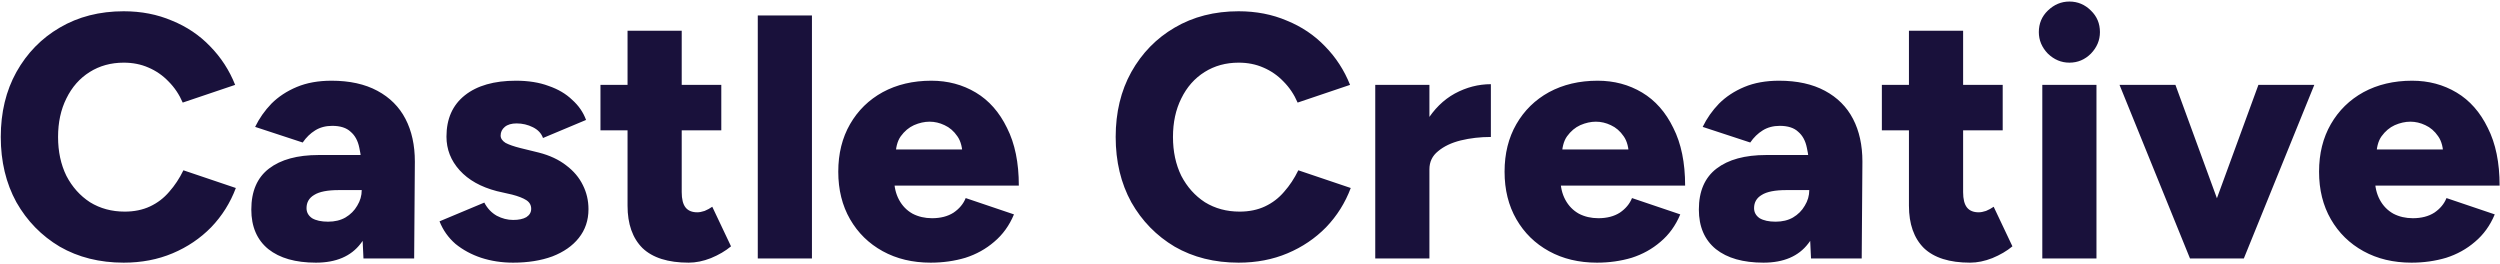 <svg width="1296" height="137" viewBox="0 0 1296 137" fill="none" xmlns="http://www.w3.org/2000/svg">
<path d="M64.12 136.16C51.64 136.16 40.6 133.4 31 127.88C21.52 122.24 14.02 114.56 8.5 104.84C3.1 95 0.4 83.72 0.4 71C0.4 58.28 3.1 47.06 8.5 37.34C14.02 27.5 21.52 19.82 31 14.3C40.6 8.66 51.64 5.84 64.12 5.84C73.24 5.84 81.58 7.46 89.14 10.7C96.82 13.82 103.42 18.26 108.94 24.02C114.58 29.78 118.9 36.44 121.9 44L94.72 53.18C92.92 48.98 90.46 45.32 87.34 42.2C84.34 39.08 80.86 36.68 76.9 35C73.06 33.32 68.8 32.48 64.12 32.48C57.52 32.48 51.64 34.1 46.48 37.34C41.32 40.58 37.3 45.14 34.42 51.02C31.54 56.78 30.1 63.44 30.1 71C30.1 78.56 31.54 85.28 34.42 91.16C37.42 96.92 41.5 101.48 46.66 104.84C51.94 108.08 57.94 109.7 64.66 109.7C69.58 109.7 73.96 108.8 77.8 107C81.64 105.2 84.94 102.68 87.7 99.44C90.58 96.2 93.04 92.48 95.08 88.28L122.26 97.46C119.38 105.14 115.12 111.92 109.48 117.8C103.84 123.56 97.18 128.06 89.5 131.3C81.82 134.54 73.36 136.16 64.12 136.16ZM188.421 134L187.521 114.56V89.18C187.521 84.38 187.101 80.18 186.261 76.58C185.541 72.98 184.041 70.22 181.761 68.3C179.601 66.26 176.421 65.24 172.221 65.24C168.861 65.24 165.921 66.02 163.401 67.58C160.881 69.14 158.721 71.24 156.921 73.88L132.261 65.78C134.421 61.34 137.241 57.32 140.721 53.72C144.321 50.12 148.701 47.24 153.861 45.08C159.021 42.92 165.021 41.84 171.861 41.84C181.221 41.84 189.141 43.58 195.621 47.06C202.101 50.54 206.961 55.4 210.201 61.64C213.441 67.88 215.061 75.26 215.061 83.78L214.701 134H188.421ZM163.761 136.16C153.201 136.16 144.981 133.82 139.101 129.14C133.221 124.34 130.281 117.5 130.281 108.62C130.281 99.14 133.341 92.06 139.461 87.38C145.581 82.7 154.161 80.36 165.201 80.36H189.861V98.54H175.641C169.761 98.54 165.501 99.38 162.861 101.06C160.221 102.62 158.901 104.9 158.901 107.9C158.901 110.06 159.861 111.8 161.781 113.12C163.821 114.32 166.581 114.92 170.061 114.92C173.541 114.92 176.541 114.2 179.061 112.76C181.701 111.2 183.741 109.16 185.181 106.64C186.741 104.12 187.521 101.42 187.521 98.54H194.721C194.721 110.42 192.141 119.66 186.981 126.26C181.941 132.86 174.201 136.16 163.761 136.16ZM266.008 136.16C260.128 136.16 254.608 135.32 249.448 133.64C244.408 131.96 239.968 129.56 236.128 126.44C232.408 123.2 229.648 119.3 227.848 114.74L251.068 105.02C252.628 108.02 254.788 110.3 257.548 111.86C260.308 113.3 263.128 114.02 266.008 114.02C268.888 114.02 271.168 113.54 272.848 112.58C274.528 111.5 275.368 110.06 275.368 108.26C275.368 106.34 274.528 104.84 272.848 103.76C271.168 102.68 268.708 101.72 265.468 100.88L257.548 99.08C249.268 96.92 242.848 93.32 238.288 88.28C233.728 83.24 231.448 77.42 231.448 70.82C231.448 61.58 234.628 54.44 240.988 49.4C247.348 44.36 256.168 41.84 267.448 41.84C273.928 41.84 279.568 42.74 284.368 44.54C289.288 46.22 293.368 48.62 296.608 51.74C299.968 54.74 302.368 58.22 303.808 62.18L281.488 71.54C280.648 69.14 278.908 67.28 276.268 65.96C273.628 64.64 270.808 63.98 267.808 63.98C265.168 63.98 263.128 64.58 261.688 65.78C260.248 66.98 259.528 68.48 259.528 70.28C259.528 71.72 260.368 72.98 262.048 74.06C263.848 75.02 266.428 75.92 269.788 76.76L279.328 79.1C284.968 80.54 289.708 82.76 293.548 85.76C297.388 88.64 300.268 92.06 302.188 96.02C304.108 99.86 305.068 104 305.068 108.44C305.068 114.2 303.388 119.18 300.028 123.38C296.788 127.46 292.228 130.64 286.348 132.92C280.468 135.08 273.688 136.16 266.008 136.16ZM357.001 136.16C346.321 136.16 338.341 133.64 333.061 128.6C327.901 123.44 325.321 116.12 325.321 106.64V15.92H353.401V99.62C353.401 103.22 354.061 105.86 355.381 107.54C356.701 109.22 358.741 110.06 361.501 110.06C362.581 110.06 363.841 109.82 365.281 109.34C366.721 108.74 368.041 108.02 369.241 107.18L378.961 127.7C376.081 130.1 372.601 132.14 368.521 133.82C364.561 135.38 360.721 136.16 357.001 136.16ZM311.281 67.58V44H373.921V67.58H311.281ZM392.832 134V8H420.912V134H392.832ZM482.439 136.16C473.079 136.16 464.799 134.18 457.599 130.22C450.399 126.26 444.759 120.74 440.679 113.66C436.599 106.58 434.559 98.36 434.559 89C434.559 79.64 436.599 71.42 440.679 64.34C444.759 57.26 450.399 51.74 457.599 47.78C464.919 43.82 473.319 41.84 482.799 41.84C491.319 41.84 498.999 43.88 505.839 47.96C512.679 52.04 518.079 58.16 522.039 66.32C526.119 74.36 528.159 84.32 528.159 96.2H460.479L463.539 92.78C463.539 96.86 464.379 100.46 466.059 103.58C467.739 106.7 470.079 109.1 473.079 110.78C476.079 112.34 479.439 113.12 483.159 113.12C487.599 113.12 491.319 112.16 494.319 110.24C497.319 108.2 499.419 105.68 500.619 102.68L525.639 111.14C523.239 116.9 519.819 121.64 515.379 125.36C511.059 129.08 506.079 131.84 500.439 133.64C494.799 135.32 488.799 136.16 482.439 136.16ZM464.259 81.26L461.379 77.48H501.699L498.999 81.26C498.999 76.7 498.099 73.16 496.299 70.64C494.499 68 492.279 66.08 489.639 64.88C487.119 63.68 484.539 63.08 481.899 63.08C479.259 63.08 476.559 63.68 473.799 64.88C471.159 66.08 468.879 68 466.959 70.64C465.159 73.16 464.259 76.7 464.259 81.26ZM642.089 136.16C629.609 136.16 618.569 133.4 608.969 127.88C599.489 122.24 591.989 114.56 586.469 104.84C581.069 95 578.369 83.72 578.369 71C578.369 58.28 581.069 47.06 586.469 37.34C591.989 27.5 599.489 19.82 608.969 14.3C618.569 8.66 629.609 5.84 642.089 5.84C651.209 5.84 659.549 7.46 667.109 10.7C674.789 13.82 681.389 18.26 686.909 24.02C692.549 29.78 696.869 36.44 699.869 44L672.689 53.18C670.889 48.98 668.429 45.32 665.309 42.2C662.309 39.08 658.829 36.68 654.869 35C651.029 33.32 646.769 32.48 642.089 32.48C635.489 32.48 629.609 34.1 624.449 37.34C619.289 40.58 615.269 45.14 612.389 51.02C609.509 56.78 608.069 63.44 608.069 71C608.069 78.56 609.509 85.28 612.389 91.16C615.389 96.92 619.469 101.48 624.629 104.84C629.909 108.08 635.909 109.7 642.629 109.7C647.549 109.7 651.929 108.8 655.769 107C659.609 105.2 662.909 102.68 665.669 99.44C668.549 96.2 671.009 92.48 673.049 88.28L700.229 97.46C697.349 105.14 693.089 111.92 687.449 117.8C681.809 123.56 675.149 128.06 667.469 131.3C659.789 134.54 651.329 136.16 642.089 136.16ZM733.63 87.38C733.63 77.66 735.55 69.56 739.39 63.08C743.35 56.6 748.27 51.74 754.15 48.5C760.15 45.26 766.39 43.64 772.87 43.64V71C767.35 71 762.13 71.6 757.21 72.8C752.41 74 748.51 75.86 745.51 78.38C742.51 80.78 741.01 83.9 741.01 87.74L733.63 87.38ZM712.93 134V44H741.01V134H712.93ZM827.849 136.16C818.489 136.16 810.209 134.18 803.009 130.22C795.809 126.26 790.169 120.74 786.089 113.66C782.009 106.58 779.969 98.36 779.969 89C779.969 79.64 782.009 71.42 786.089 64.34C790.169 57.26 795.809 51.74 803.009 47.78C810.329 43.82 818.729 41.84 828.209 41.84C836.729 41.84 844.409 43.88 851.249 47.96C858.089 52.04 863.489 58.16 867.449 66.32C871.529 74.36 873.569 84.32 873.569 96.2H805.889L808.949 92.78C808.949 96.86 809.789 100.46 811.469 103.58C813.149 106.7 815.489 109.1 818.489 110.78C821.489 112.34 824.849 113.12 828.569 113.12C833.009 113.12 836.729 112.16 839.729 110.24C842.729 108.2 844.829 105.68 846.029 102.68L871.049 111.14C868.649 116.9 865.229 121.64 860.789 125.36C856.469 129.08 851.489 131.84 845.849 133.64C840.209 135.32 834.209 136.16 827.849 136.16ZM809.669 81.26L806.789 77.48H847.109L844.409 81.26C844.409 76.7 843.509 73.16 841.709 70.64C839.909 68 837.689 66.08 835.049 64.88C832.529 63.68 829.949 63.08 827.309 63.08C824.669 63.08 821.969 63.68 819.209 64.88C816.569 66.08 814.289 68 812.369 70.64C810.569 73.16 809.669 76.7 809.669 81.26ZM938.831 134L937.931 114.56V89.18C937.931 84.38 937.511 80.18 936.671 76.58C935.951 72.98 934.451 70.22 932.171 68.3C930.011 66.26 926.831 65.24 922.631 65.24C919.271 65.24 916.331 66.02 913.811 67.58C911.291 69.14 909.131 71.24 907.331 73.88L882.671 65.78C884.831 61.34 887.651 57.32 891.131 53.72C894.731 50.12 899.111 47.24 904.271 45.08C909.431 42.92 915.431 41.84 922.271 41.84C931.631 41.84 939.551 43.58 946.031 47.06C952.511 50.54 957.371 55.4 960.611 61.64C963.851 67.88 965.471 75.26 965.471 83.78L965.111 134H938.831ZM914.171 136.16C903.611 136.16 895.391 133.82 889.511 129.14C883.631 124.34 880.691 117.5 880.691 108.62C880.691 99.14 883.751 92.06 889.871 87.38C895.991 82.7 904.571 80.36 915.611 80.36H940.271V98.54H926.051C920.171 98.54 915.911 99.38 913.271 101.06C910.631 102.62 909.311 104.9 909.311 107.9C909.311 110.06 910.271 111.8 912.191 113.12C914.231 114.32 916.991 114.92 920.471 114.92C923.951 114.92 926.951 114.2 929.471 112.76C932.111 111.2 934.151 109.16 935.591 106.64C937.151 104.12 937.931 101.42 937.931 98.54H945.131C945.131 110.42 942.551 119.66 937.391 126.26C932.351 132.86 924.611 136.16 914.171 136.16ZM1021.28 136.16C1010.6 136.16 1002.62 133.64 997.338 128.6C992.178 123.44 989.598 116.12 989.598 106.64V15.92H1017.68V99.62C1017.68 103.22 1018.34 105.86 1019.66 107.54C1020.98 109.22 1023.02 110.06 1025.78 110.06C1026.86 110.06 1028.12 109.82 1029.56 109.34C1031 108.74 1032.32 108.02 1033.52 107.18L1043.24 127.7C1040.36 130.1 1036.88 132.14 1032.8 133.82C1028.84 135.38 1025 136.16 1021.28 136.16ZM975.558 67.58V44H1038.2V67.58H975.558ZM1058.73 134V44H1086.81V134H1058.73ZM1072.77 32.48C1068.57 32.48 1064.85 30.92 1061.61 27.8C1058.49 24.56 1056.93 20.84 1056.93 16.64C1056.93 12.2 1058.49 8.48 1061.61 5.48C1064.85 2.36 1068.57 0.8 1072.77 0.8C1077.09 0.8 1080.81 2.36 1083.93 5.48C1087.05 8.48 1088.61 12.2 1088.61 16.64C1088.61 20.84 1087.05 24.56 1083.93 27.8C1080.81 30.92 1077.09 32.48 1072.77 32.48ZM1137.82 134L1170.76 44H1199.74L1163.2 134H1137.82ZM1135.3 134L1098.76 44H1127.74L1160.68 134H1135.3ZM1250.08 136.16C1240.72 136.16 1232.44 134.18 1225.24 130.22C1218.04 126.26 1212.4 120.74 1208.32 113.66C1204.24 106.58 1202.2 98.36 1202.2 89C1202.2 79.64 1204.24 71.42 1208.32 64.34C1212.4 57.26 1218.04 51.74 1225.24 47.78C1232.56 43.82 1240.96 41.84 1250.44 41.84C1258.96 41.84 1266.64 43.88 1273.48 47.96C1280.32 52.04 1285.72 58.16 1289.68 66.32C1293.76 74.36 1295.8 84.32 1295.8 96.2H1228.12L1231.18 92.78C1231.18 96.86 1232.02 100.46 1233.7 103.58C1235.38 106.7 1237.72 109.1 1240.72 110.78C1243.72 112.34 1247.08 113.12 1250.8 113.12C1255.24 113.12 1258.96 112.16 1261.96 110.24C1264.96 108.2 1267.06 105.68 1268.26 102.68L1293.28 111.14C1290.88 116.9 1287.46 121.64 1283.02 125.36C1278.7 129.08 1273.72 131.84 1268.08 133.64C1262.44 135.32 1256.44 136.16 1250.08 136.16ZM1231.9 81.26L1229.02 77.48H1269.34L1266.64 81.26C1266.64 76.7 1265.74 73.16 1263.94 70.64C1262.14 68 1259.92 66.08 1257.28 64.88C1254.76 63.68 1252.18 63.08 1249.54 63.08C1246.9 63.08 1244.2 63.68 1241.44 64.88C1238.8 66.08 1236.52 68 1234.6 70.64C1232.8 73.16 1231.9 76.7 1231.9 81.26Z" fill="#19113B"/>
</svg>
